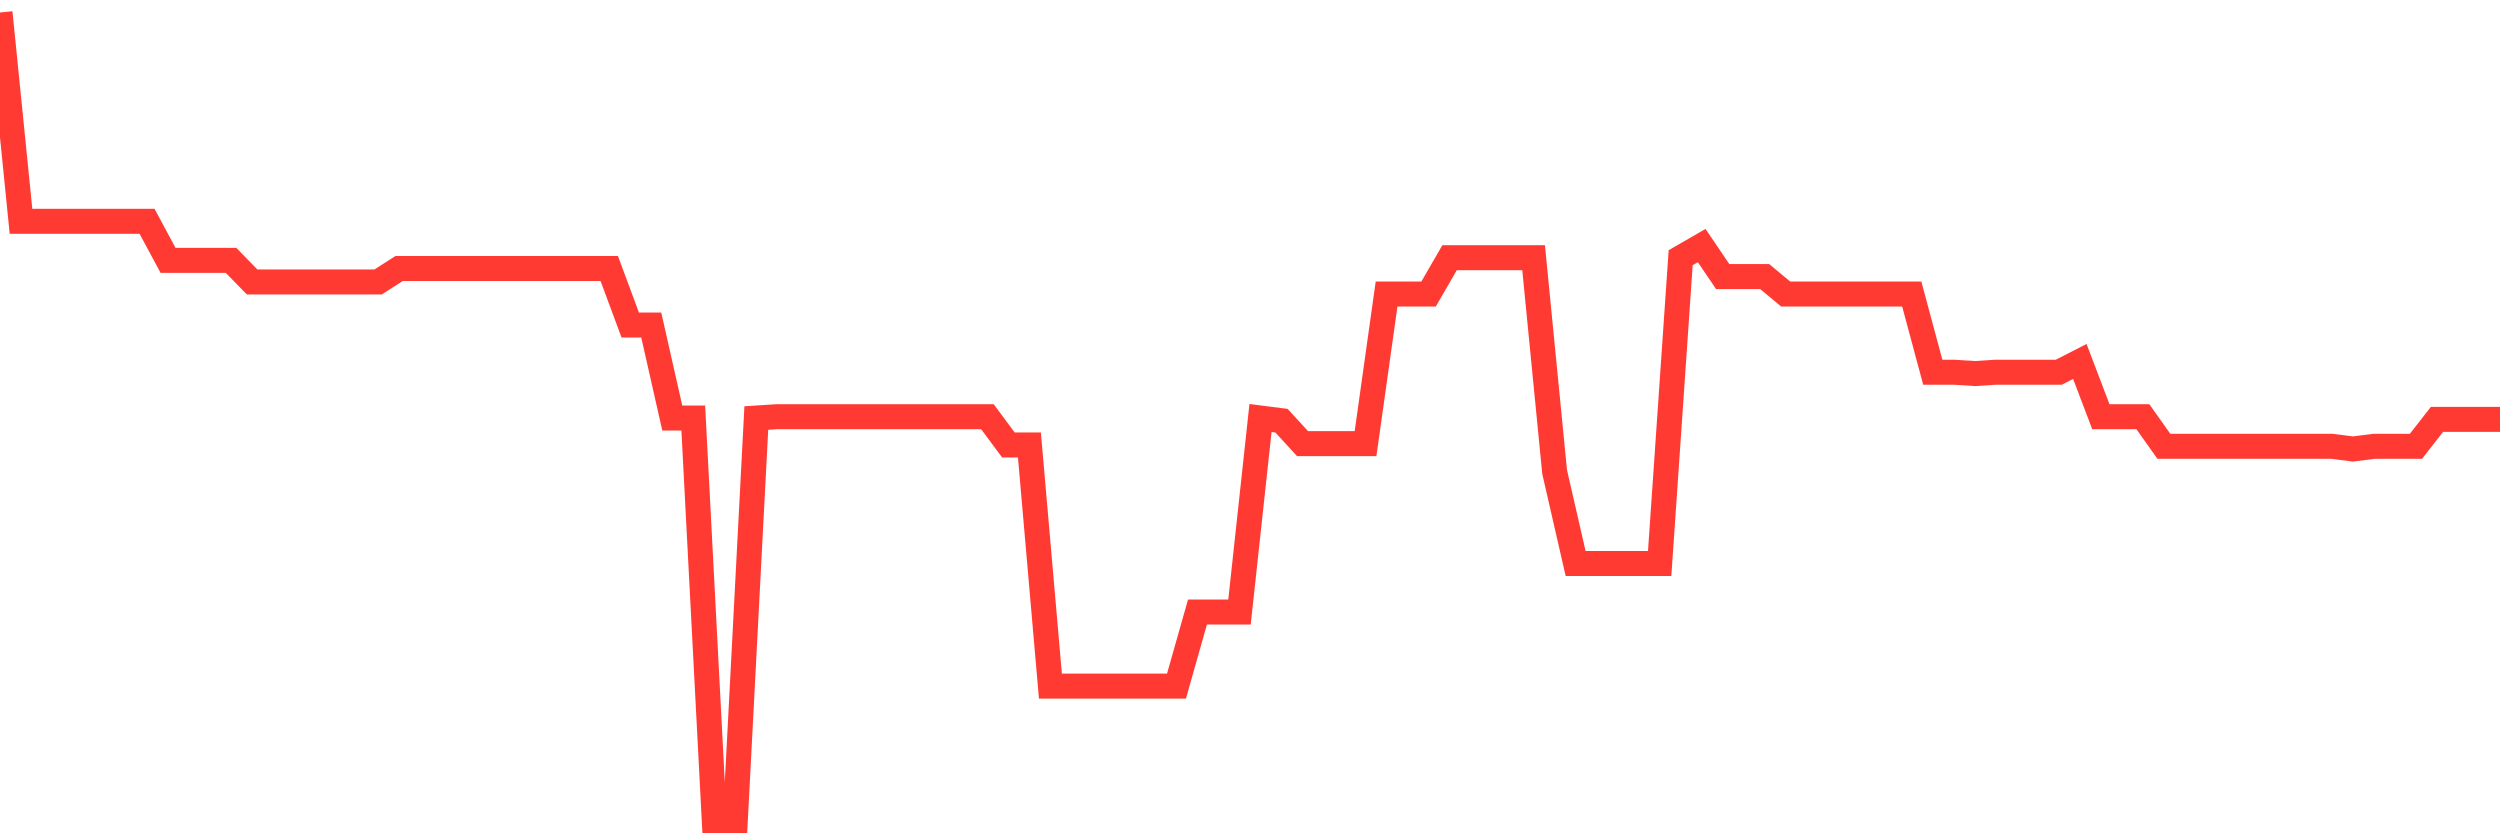 <svg
  xmlns="http://www.w3.org/2000/svg"
  xmlns:xlink="http://www.w3.org/1999/xlink"
  width="120"
  height="40"
  viewBox="0 0 120 40"
  preserveAspectRatio="none"
>
  <polyline
    points="0,0.6 1.008,10.623 2.017,10.623 3.025,10.623 4.034,10.623 5.042,10.623 6.05,10.623 7.059,10.623 8.067,12.499 9.076,12.499 10.084,12.499 11.092,12.499 12.101,13.533 13.109,13.533 14.118,13.533 15.126,13.533 16.134,13.533 17.143,13.533 18.151,13.533 19.16,12.887 20.168,12.887 21.176,12.887 22.185,12.887 23.193,12.887 24.202,12.887 25.21,12.887 26.218,12.887 27.227,12.887 28.235,12.887 29.244,12.887 30.252,15.603 31.261,15.603 32.269,20.065 33.277,20.065 34.286,39.4 35.294,39.4 36.303,20.065 37.311,20 38.319,20 39.328,20 40.336,20 41.345,20 42.353,20 43.361,20 44.37,20 45.378,20 46.387,20 47.395,20 48.403,21.358 49.412,21.358 50.42,32.933 51.429,32.933 52.437,32.933 53.445,32.933 54.454,32.933 55.462,32.933 56.471,32.933 57.479,29.377 58.487,29.377 59.496,29.377 60.504,20.065 61.513,20.194 62.521,21.293 63.529,21.293 64.538,21.293 65.546,21.293 66.555,14.115 67.563,14.115 68.571,14.115 69.58,12.369 70.588,12.369 71.597,12.369 72.605,12.369 73.613,12.369 74.622,22.651 75.63,27.049 76.639,27.049 77.647,27.049 78.655,27.049 79.664,27.049 80.672,12.369 81.681,11.787 82.689,13.275 83.697,13.275 84.706,13.275 85.714,14.115 86.723,14.115 87.731,14.115 88.739,14.115 89.748,14.115 90.756,14.115 91.765,14.115 92.773,17.866 93.782,17.866 94.79,17.931 95.798,17.866 96.807,17.866 97.815,17.866 98.824,17.866 99.832,17.349 100.84,20 101.849,20 102.857,20 103.866,21.423 104.874,21.423 105.882,21.423 106.891,21.423 107.899,21.423 108.908,21.423 109.916,21.423 110.924,21.423 111.933,21.423 112.941,21.552 113.95,21.423 114.958,21.423 115.966,21.423 116.975,20.129 117.983,20.129 118.992,20.129 120,20.129"
    fill="none"
    stroke="#ff3a33"
    stroke-width="1.2"
  >
  </polyline>
</svg>